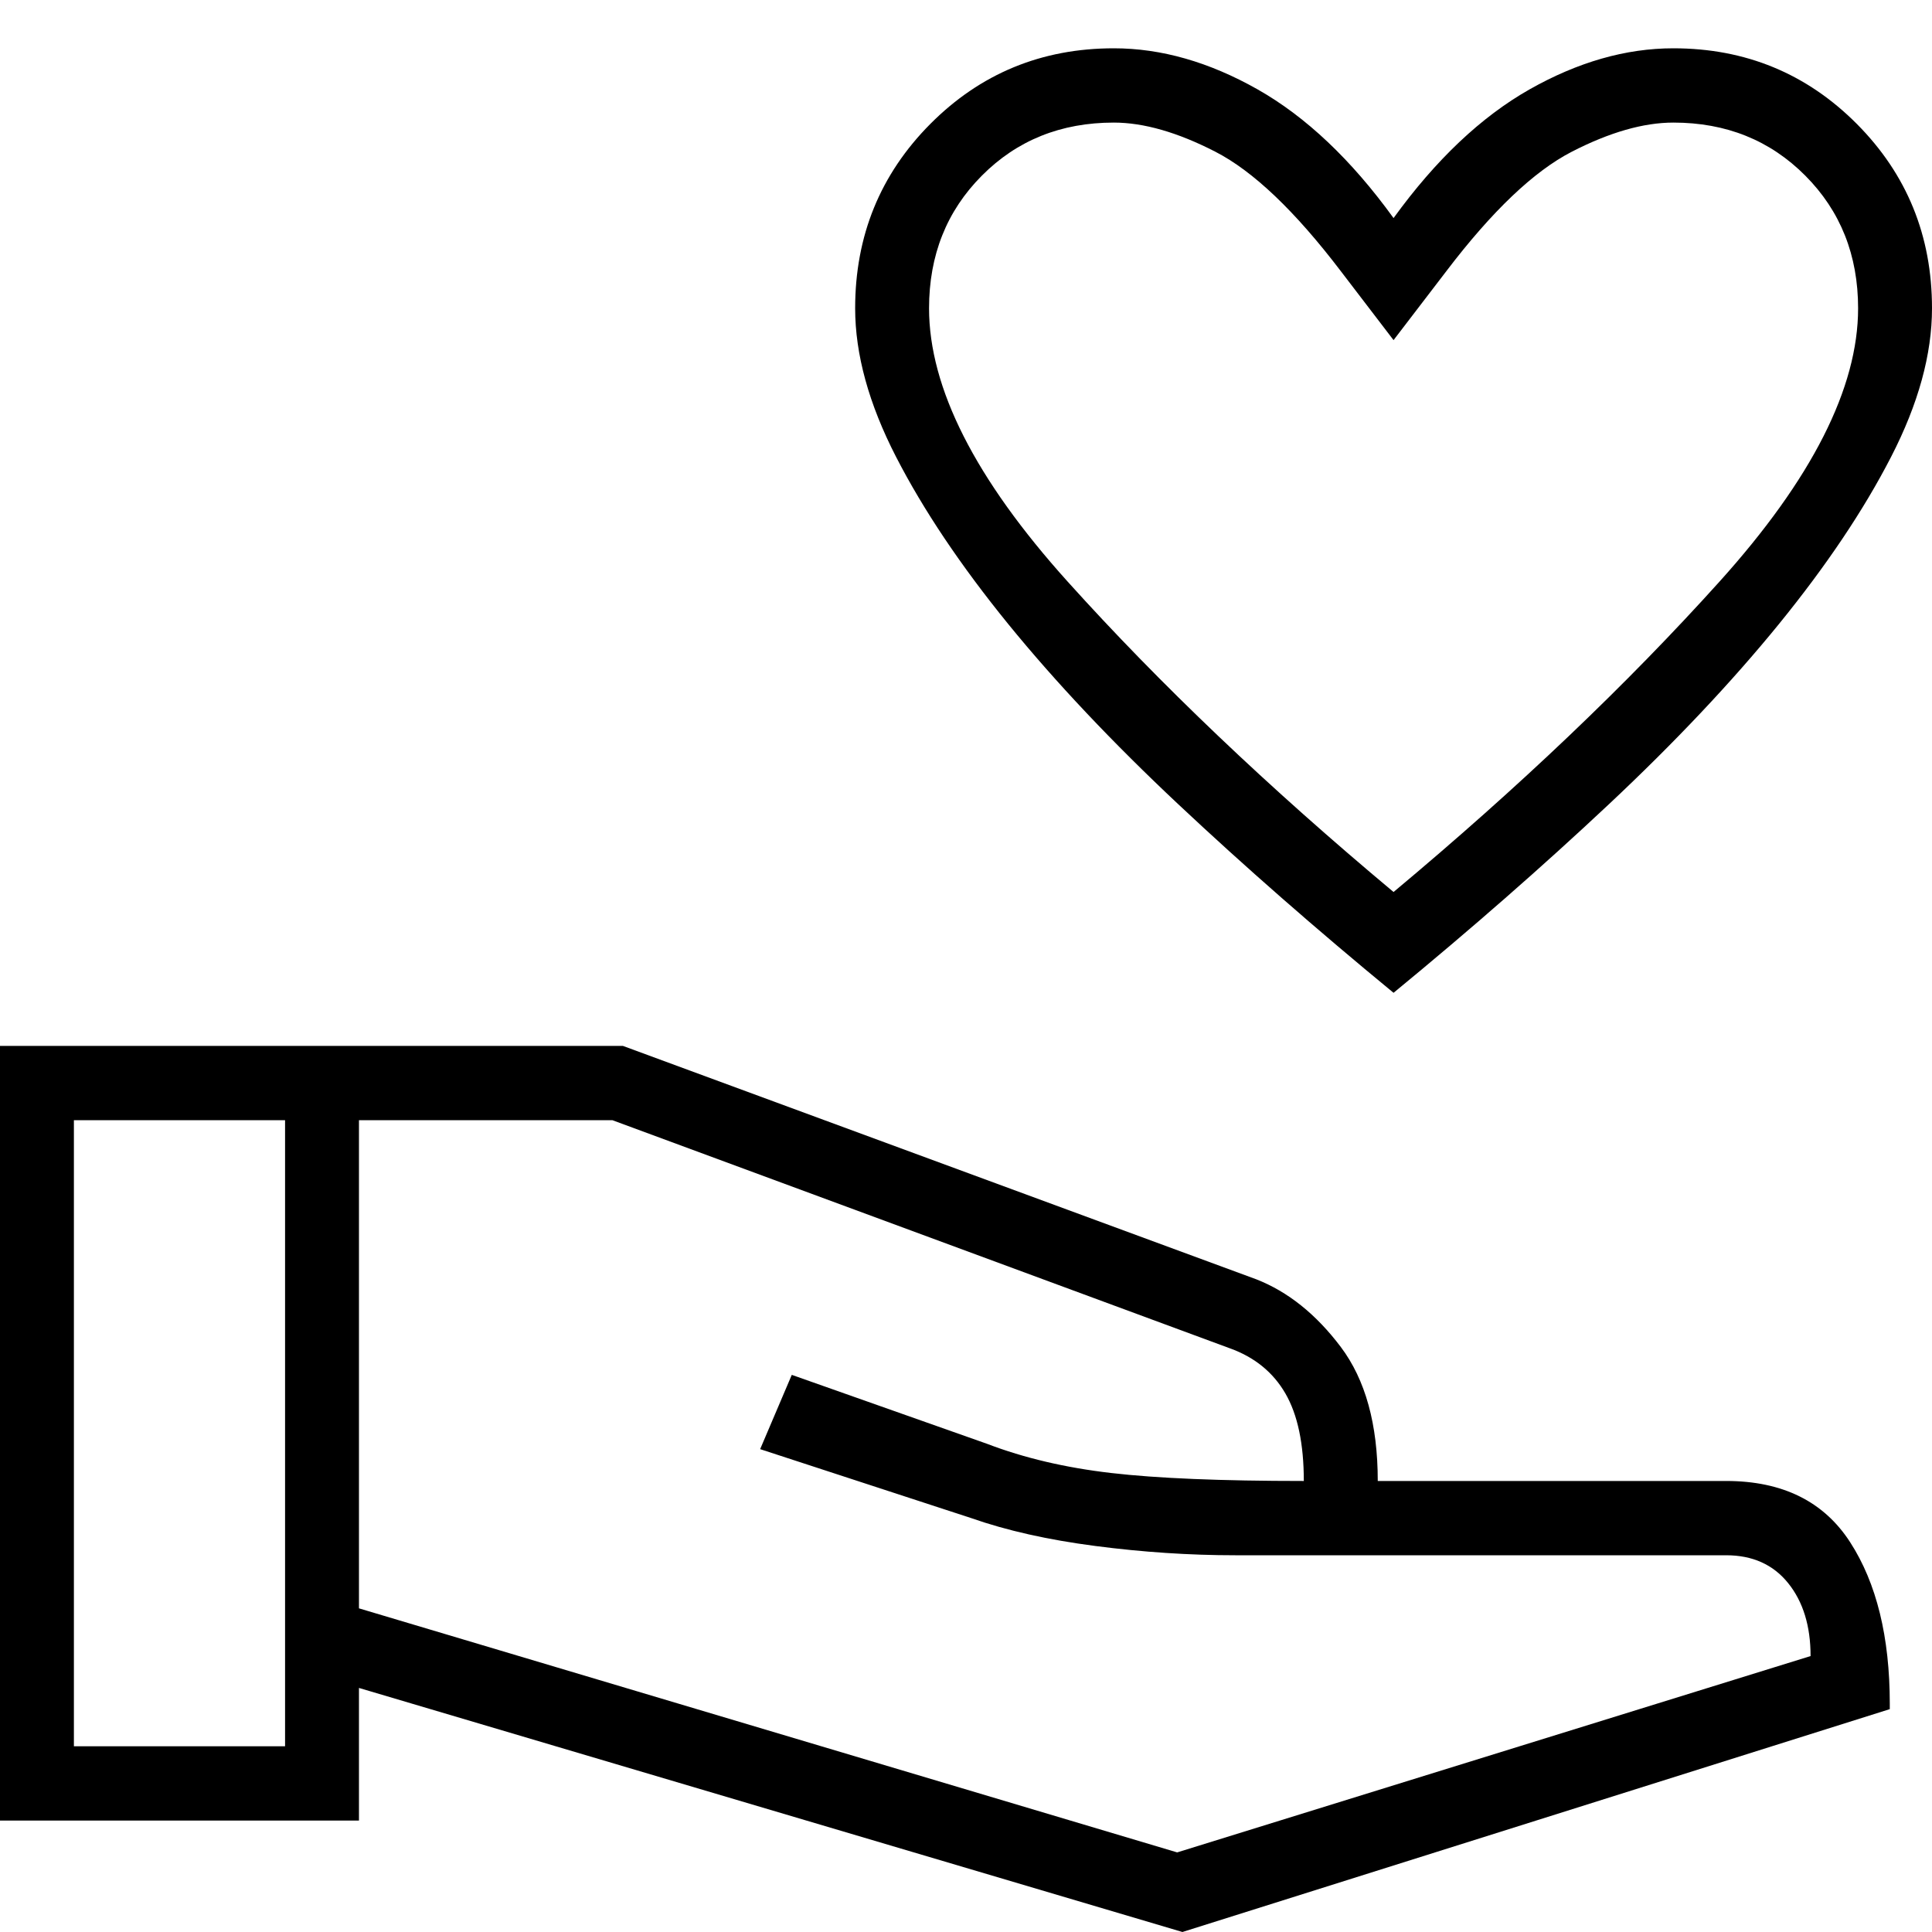 <?xml version="1.0" encoding="UTF-8"?> <svg xmlns="http://www.w3.org/2000/svg" width="40" height="40" viewBox="0 0 40 40" fill="none"> <path d="M28.852 20.555C27.25 19.237 25.765 17.937 24.399 16.655C23.033 15.373 21.858 14.128 20.874 12.92C19.891 11.711 19.117 10.558 18.552 9.459C17.987 8.361 17.705 7.335 17.705 6.383C17.705 4.882 18.224 3.609 19.262 2.565C20.3 1.522 21.567 1 23.06 1C24.044 1 25.036 1.284 26.038 1.851C27.04 2.419 27.978 3.307 28.852 4.515C29.727 3.307 30.665 2.419 31.667 1.851C32.669 1.284 33.661 1 34.645 1C36.138 1 37.404 1.522 38.443 2.565C39.481 3.609 40 4.882 40 6.383C40 7.335 39.718 8.361 39.153 9.459C38.588 10.558 37.814 11.711 36.831 12.92C35.847 14.128 34.672 15.373 33.306 16.655C31.94 17.937 30.455 19.237 28.852 20.555ZM28.852 18.468C31.439 16.307 33.688 14.165 35.601 12.041C37.514 9.917 38.47 8.031 38.47 6.383C38.47 5.285 38.106 4.369 37.377 3.637C36.648 2.904 35.738 2.538 34.645 2.538C34.026 2.538 33.324 2.739 32.541 3.142C31.758 3.545 30.892 4.369 29.945 5.614L28.852 7.042L27.76 5.614C26.812 4.369 25.947 3.545 25.164 3.142C24.381 2.739 23.679 2.538 23.06 2.538C21.967 2.538 21.056 2.904 20.328 3.637C19.599 4.369 19.235 5.285 19.235 6.383C19.235 8.031 20.191 9.917 22.104 12.041C24.016 14.165 26.266 16.307 28.852 18.468ZM24.481 40L7.432 34.947V37.693H0V21.654H12.896L26.011 26.487C26.667 26.744 27.25 27.211 27.76 27.888C28.27 28.566 28.525 29.49 28.525 30.662H35.738C36.904 30.662 37.76 31.085 38.306 31.931C38.852 32.777 39.126 33.892 39.126 35.276V35.386L24.481 40ZM1.53 36.155H5.902V23.192H1.53V36.155ZM24.372 38.352L37.486 34.287C37.486 33.665 37.331 33.161 37.022 32.777C36.712 32.392 36.284 32.2 35.738 32.2H25.574C24.627 32.2 23.661 32.136 22.678 32.008C21.694 31.88 20.838 31.687 20.109 31.431L15.738 30.003L16.393 28.465L20.437 29.893C21.202 30.186 22.058 30.387 23.006 30.497C23.953 30.607 25.282 30.662 26.994 30.662C26.994 29.893 26.867 29.289 26.612 28.849C26.357 28.41 25.974 28.099 25.465 27.916L12.678 23.192H7.432V33.299L24.372 38.352Z" fill="black"></path> </svg> 